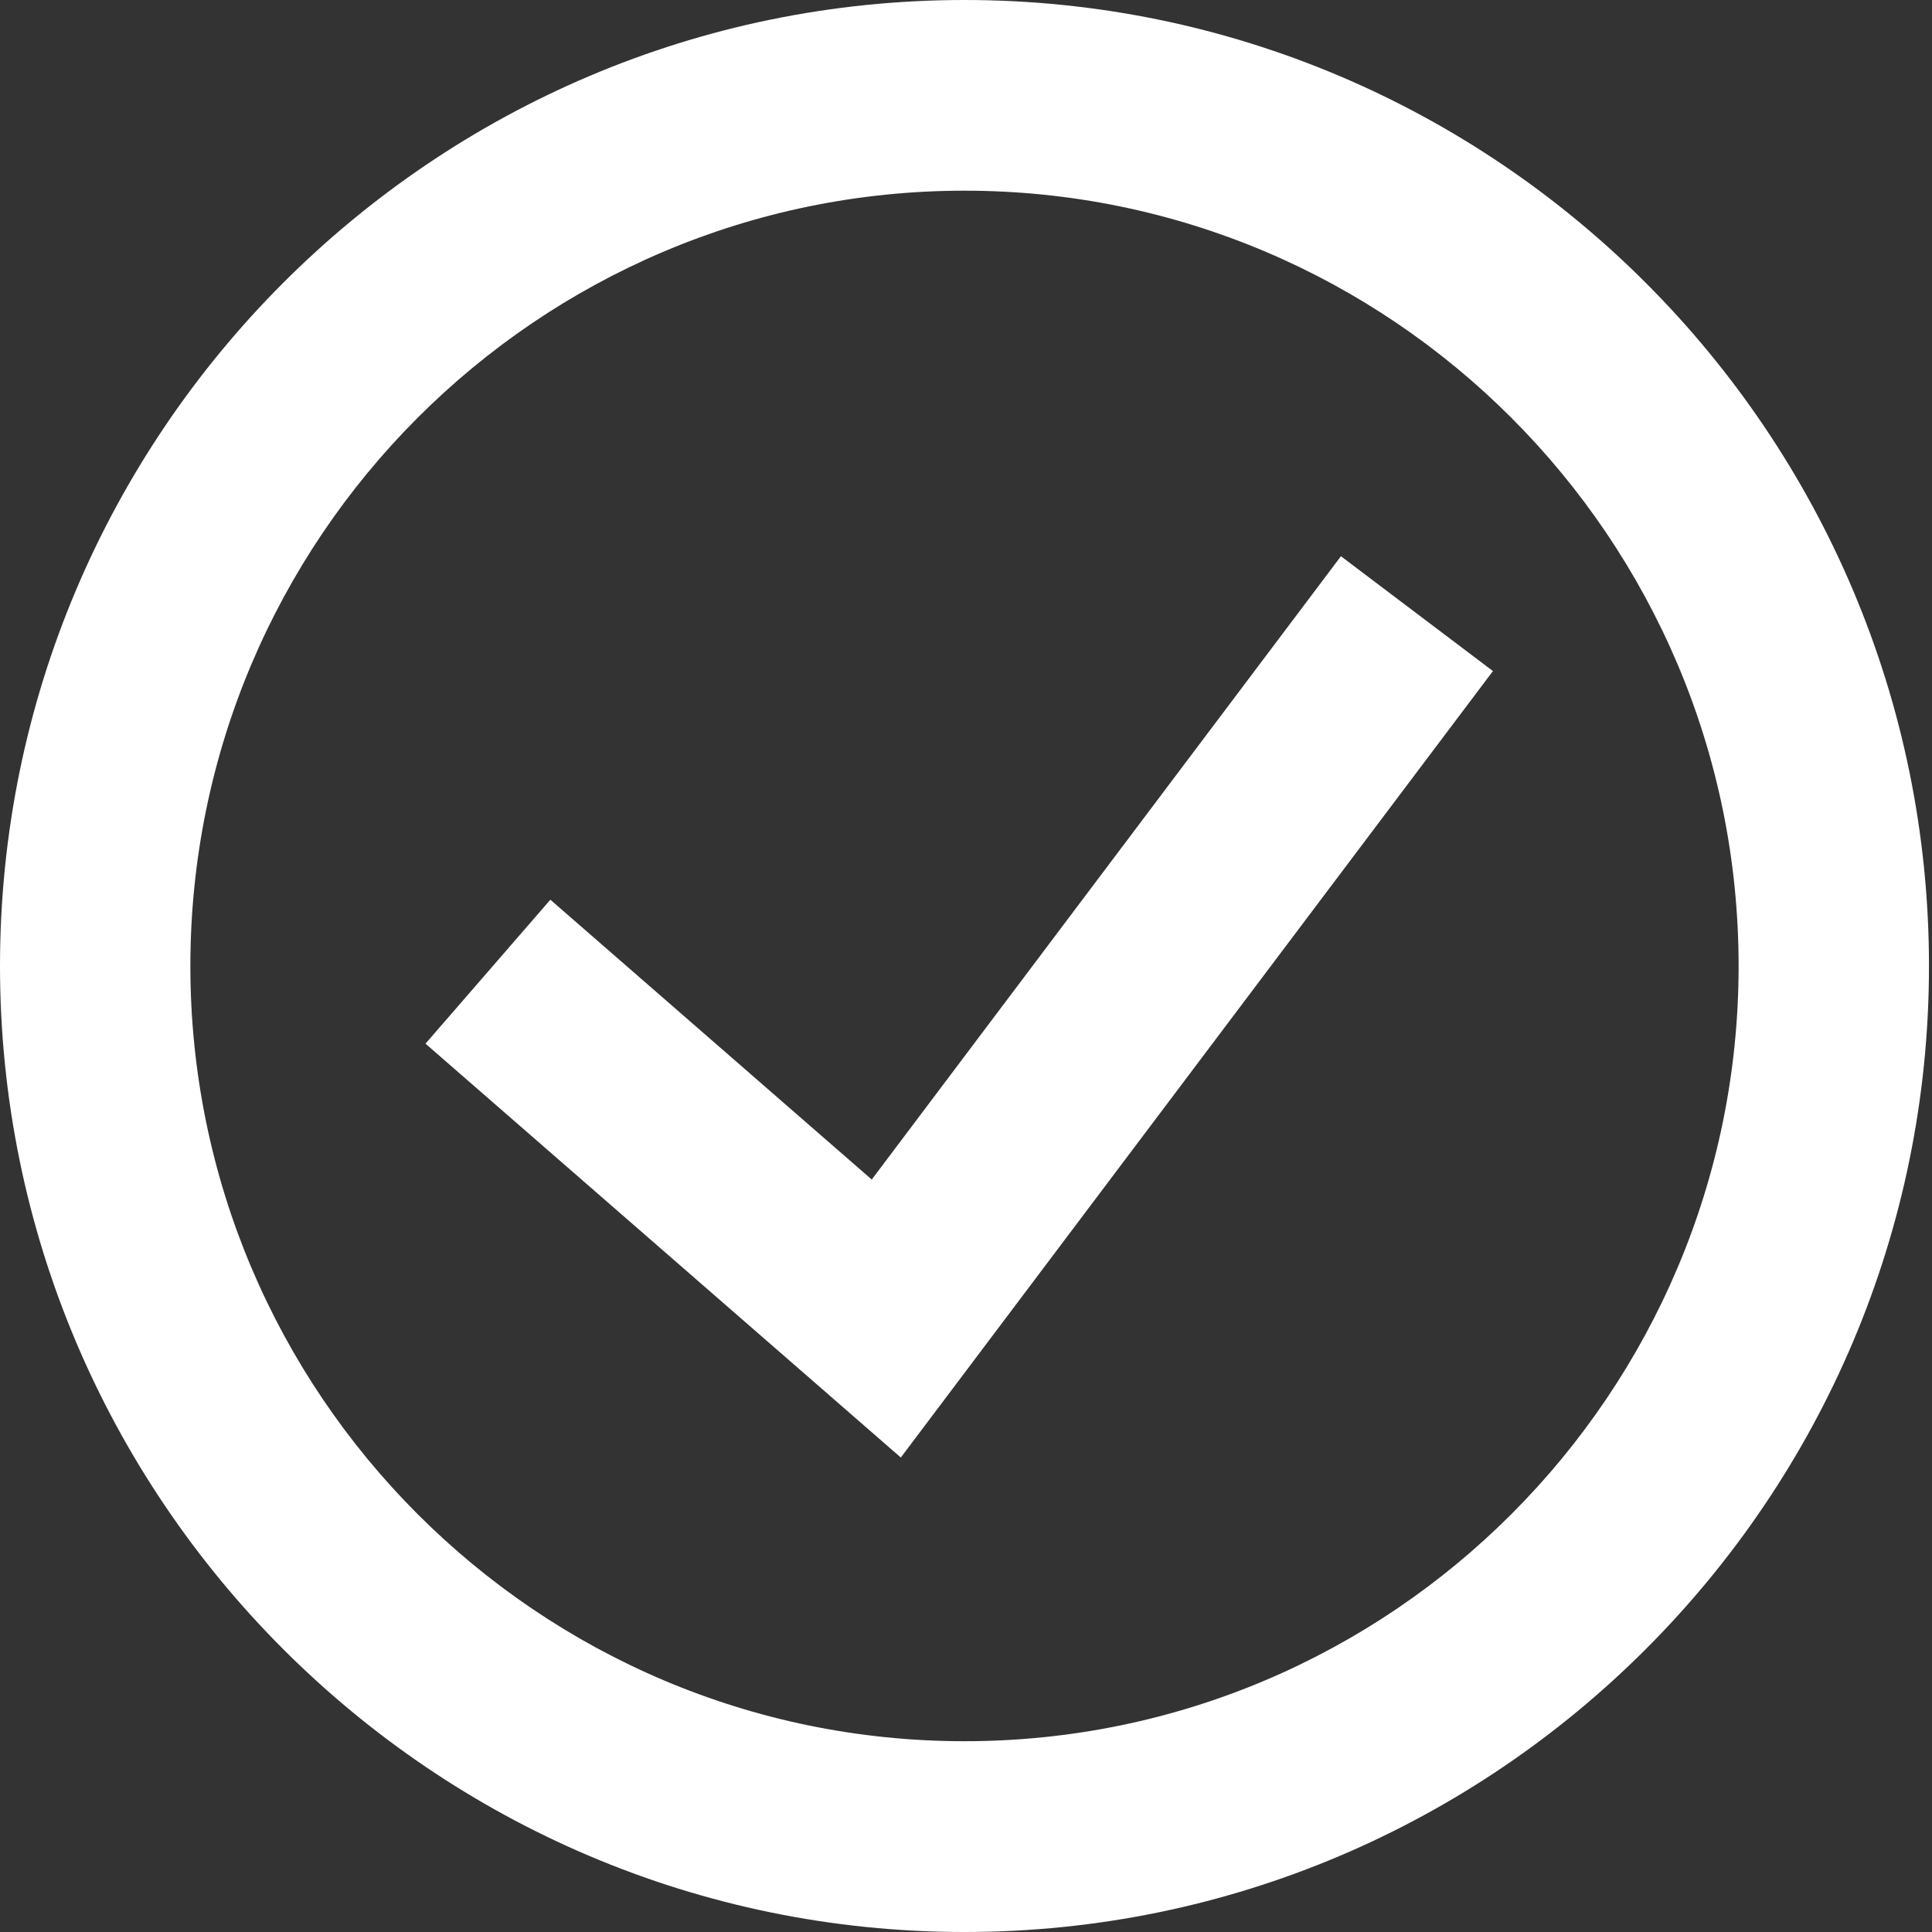 <?xml version="1.0" encoding="UTF-8"?> <svg xmlns="http://www.w3.org/2000/svg" width="112" height="112" viewBox="0 0 112 112" fill="none"><rect x="0" y="0" width="112" height="112" fill="#333333" stroke="none"/> <path d="M52.221 84.494L24.666 60.502L31.905 52.157L50.536 68.379L77.735 32.245L86.547 38.902L52.221 84.494ZM111.825 56C111.825 25.12 86.745 0 55.913 0C25.08 0 0 25.12 0 56C0 86.88 25.08 112 55.913 112C86.745 112 111.825 86.88 111.825 56ZM100.789 56C100.789 80.783 80.657 100.94 55.913 100.94C31.168 100.94 11.036 80.777 11.036 56C11.036 31.217 31.168 11.054 55.913 11.054C80.657 11.054 100.789 31.217 100.789 56Z" fill="white"></path> </svg> 